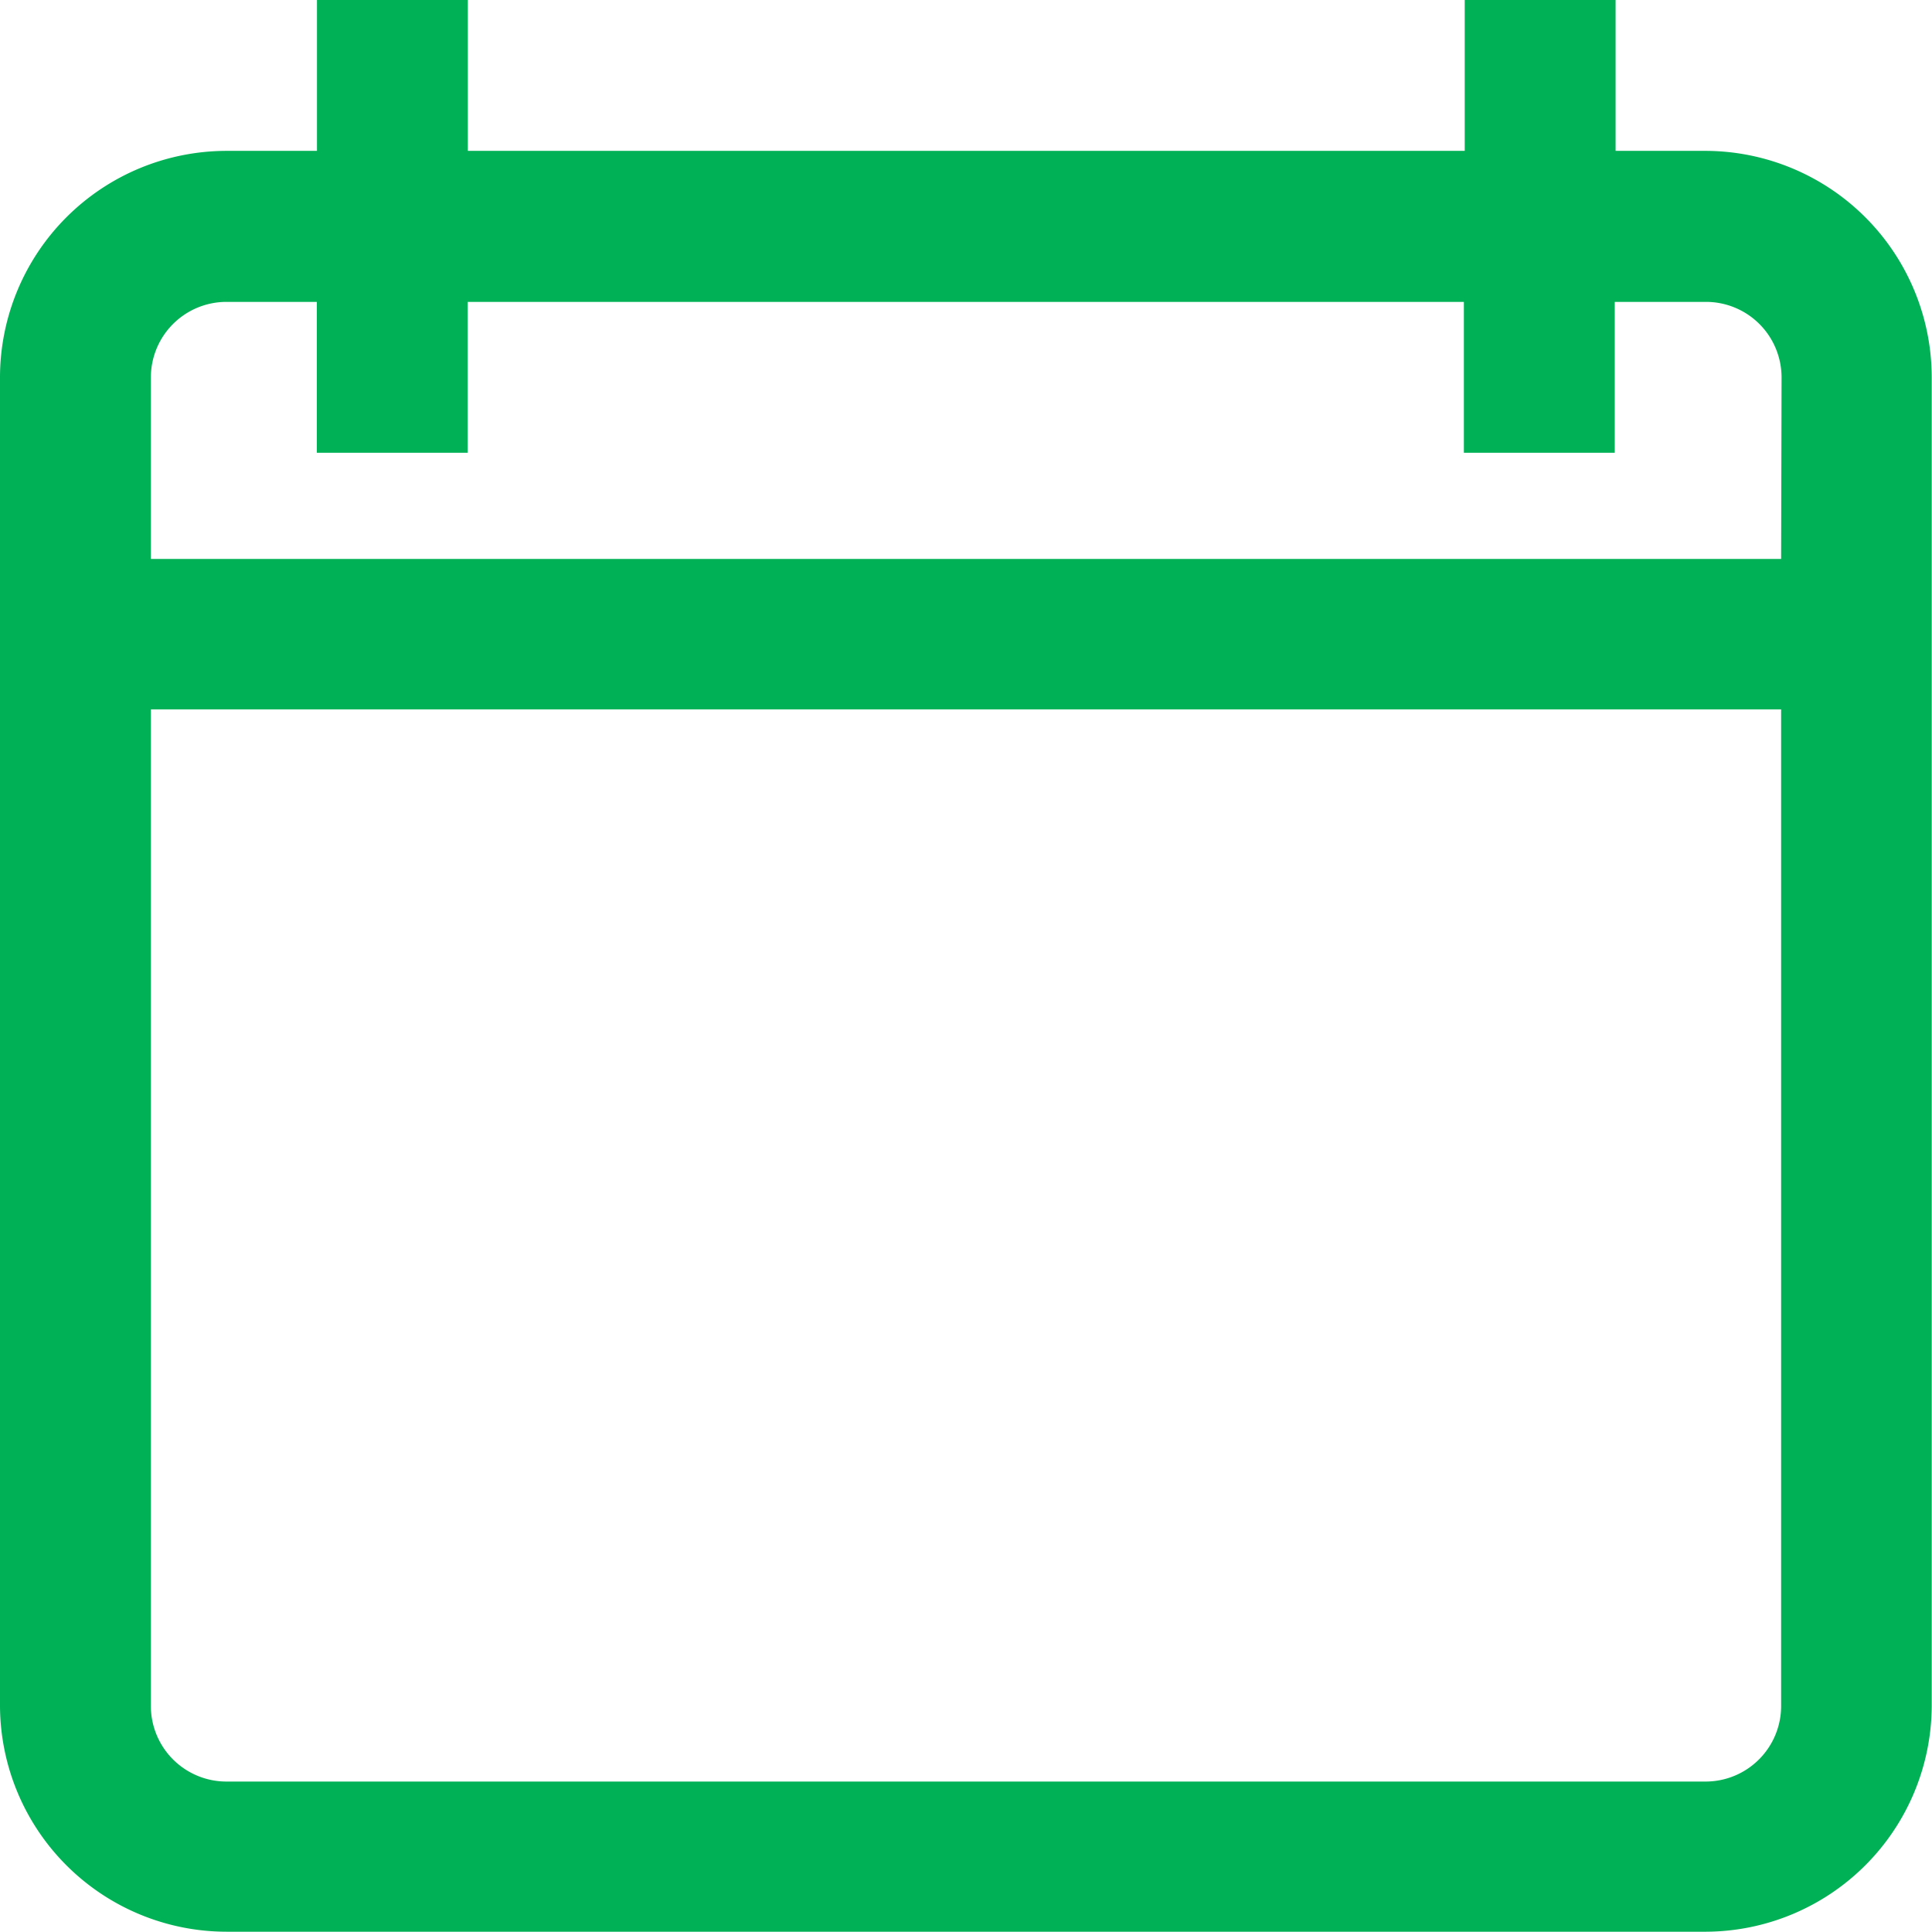 <svg xmlns="http://www.w3.org/2000/svg" width="13.702" height="13.702" viewBox="0 0 13.702 13.702"><defs><style>.a{fill:#00b156;}</style></defs><g transform="translate(-94 18)"><g transform="translate(94 -18)"><path class="a" d="M12.1,1.07h-.642V0h-1.07V1.07H3.318V0H2.248V1.07H1.606A1.608,1.608,0,0,0,0,2.676V12.1A1.608,1.608,0,0,0,1.606,13.7H12.1A1.608,1.608,0,0,0,13.7,12.1V2.676A1.608,1.608,0,0,0,12.1,1.07ZM12.632,12.1a.536.536,0,0,1-.535.535H1.606A.536.536,0,0,1,1.07,12.1V5.031H12.632Zm0-8.136H1.07V2.676a.536.536,0,0,1,.535-.535h.642v1.07h1.07V2.141h7.065v1.07h1.07V2.141H12.1a.536.536,0,0,1,.535.535Z"/></g></g></svg>